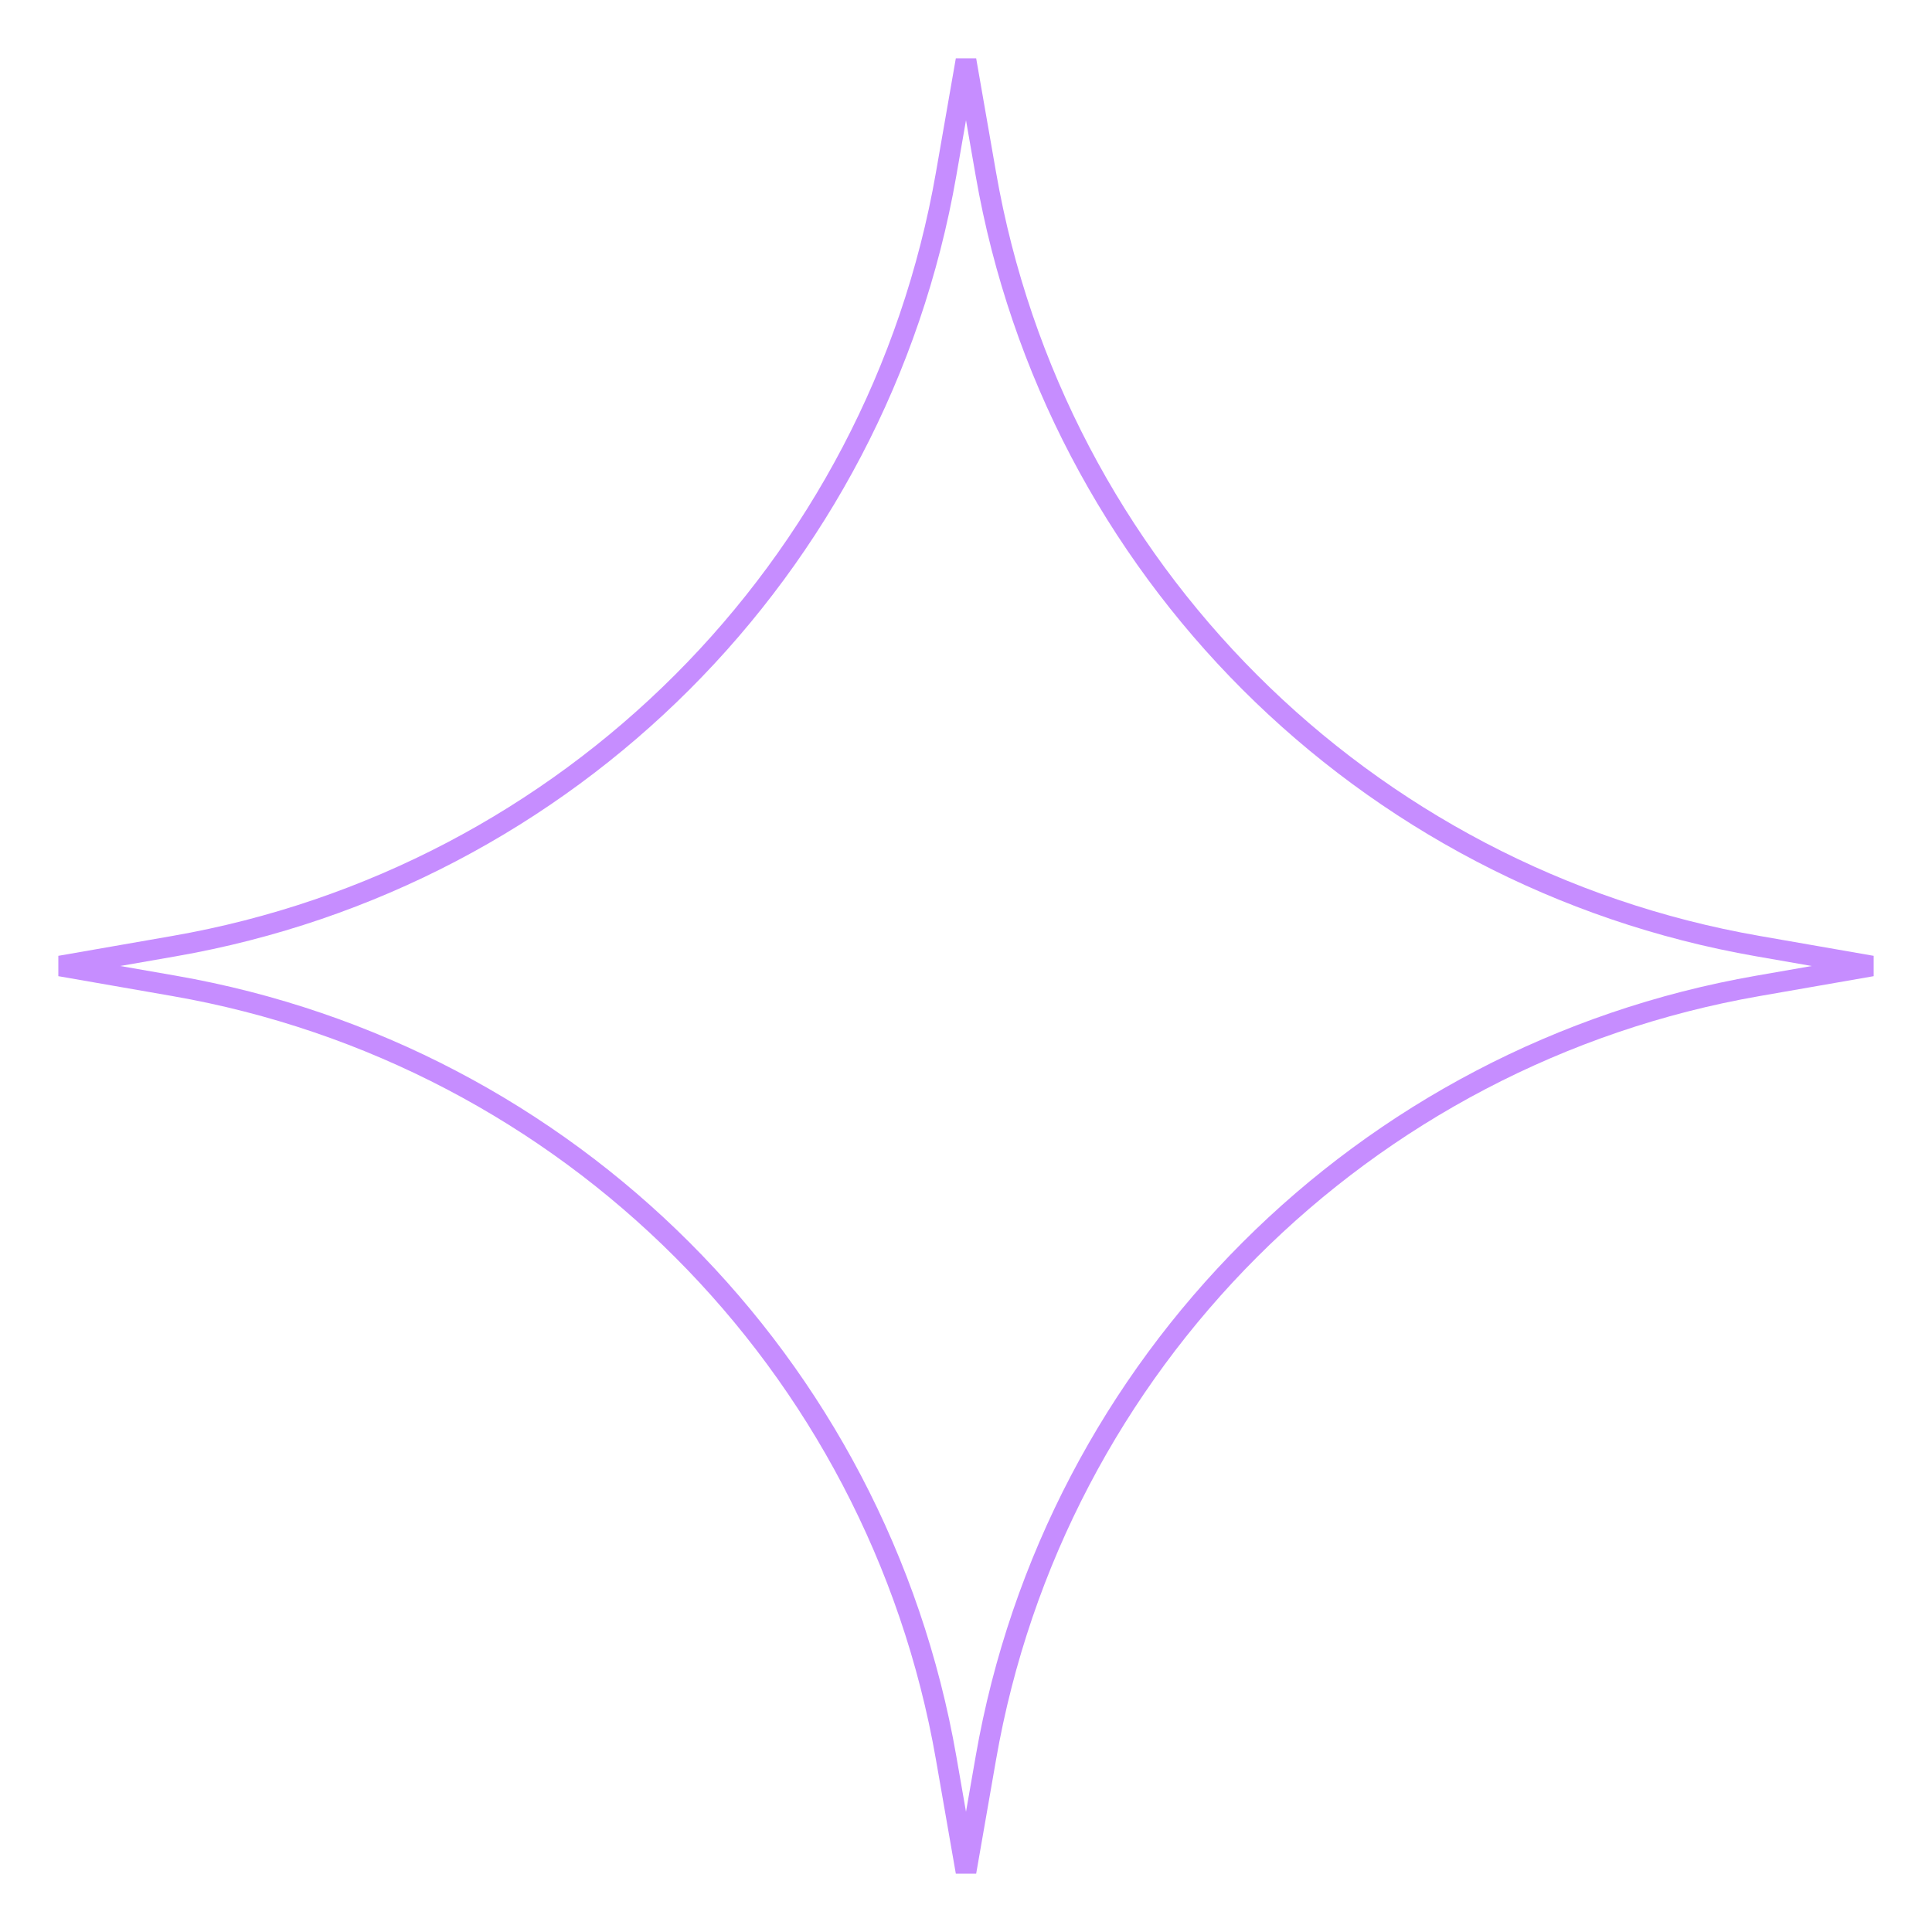 <?xml version="1.0" encoding="UTF-8"?> <svg xmlns="http://www.w3.org/2000/svg" width="1029" height="1029" viewBox="0 0 1029 1029" fill="none"><path d="M503.906 92.764L514.5 32.015L525.094 92.764C561.722 302.803 726.197 467.278 936.236 503.906L996.985 514.5L936.236 525.094C726.197 561.722 561.722 726.197 525.094 936.236L514.5 996.985L503.906 936.236C467.278 726.197 302.803 561.722 92.764 525.094L32.015 514.5L92.764 503.906C302.803 467.278 467.278 302.803 503.906 92.764Z" stroke="#C68DFF" stroke-width="11"></path></svg> 